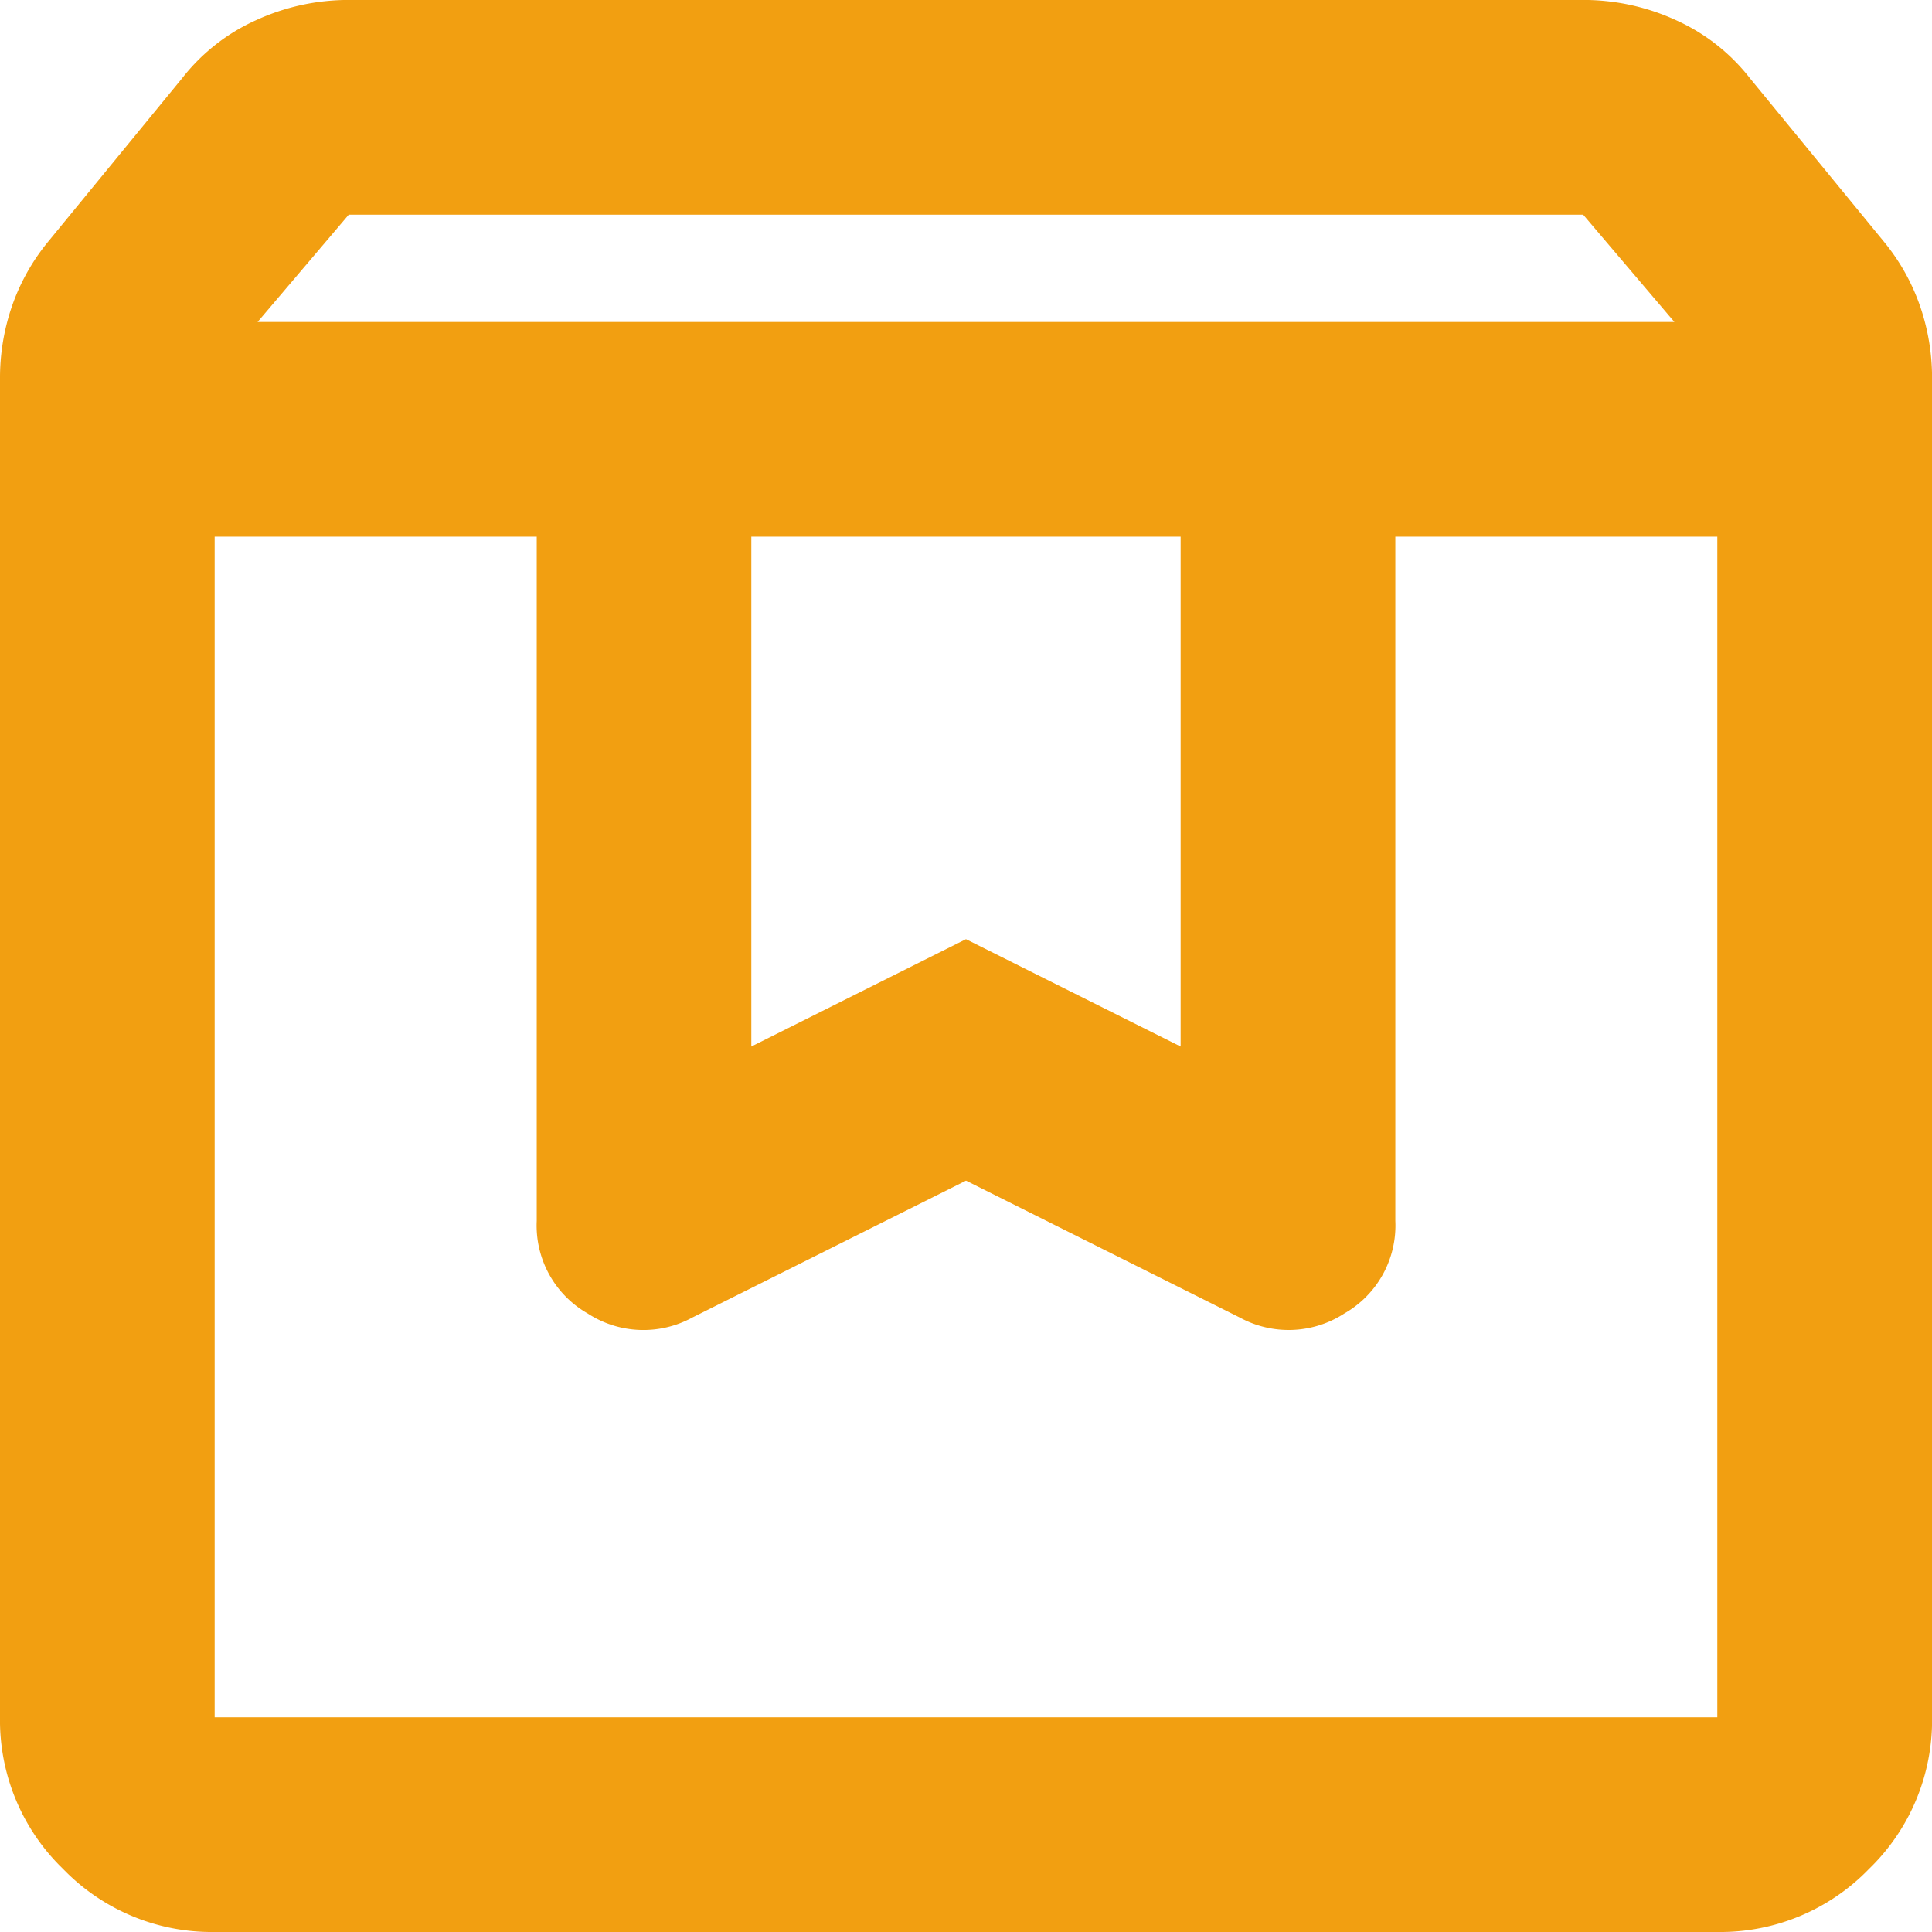 <svg xmlns="http://www.w3.org/2000/svg" id="box_24dp_1F1F1F_FILL0_wght400_GRAD0_opsz24" width="91.246" height="91.246" viewBox="0 0 91.246 91.246"><path id="box_24dp_1F1F1F_FILL0_wght400_GRAD0_opsz24-2" data-name="box_24dp_1F1F1F_FILL0_wght400_GRAD0_opsz24" d="M130.138-814.654v55.761h70.969v-55.761H185.9v32.316a4.78,4.78,0,0,1-2.408,4.372,4.825,4.825,0,0,1-4.942.19l-12.927-6.463L152.7-777.775a4.825,4.825,0,0,1-4.943-.19,4.78,4.78,0,0,1-2.408-4.372v-32.316Zm0,65.9a9.763,9.763,0,0,1-7.16-2.978,9.763,9.763,0,0,1-2.978-7.16v-63.239a10.387,10.387,0,0,1,.57-3.422,9.878,9.878,0,0,1,1.711-3.042l6.337-7.731a9.21,9.21,0,0,1,3.485-2.725,10.449,10.449,0,0,1,4.372-.951h58.3a10.449,10.449,0,0,1,4.372.951,9.21,9.21,0,0,1,3.485,2.725l6.336,7.731a9.877,9.877,0,0,1,1.711,3.042,10.387,10.387,0,0,1,.57,3.422v63.239a9.763,9.763,0,0,1-2.978,7.16,9.763,9.763,0,0,1-7.16,2.978Zm2.028-76.038H199.08l-4.309-5.069h-58.3Zm23.318,10.139v24.079l10.138-5.069,10.138,5.069v-24.079Zm-25.346,0h0Z" transform="translate(-120 840)" fill="#f29f11"></path></svg>